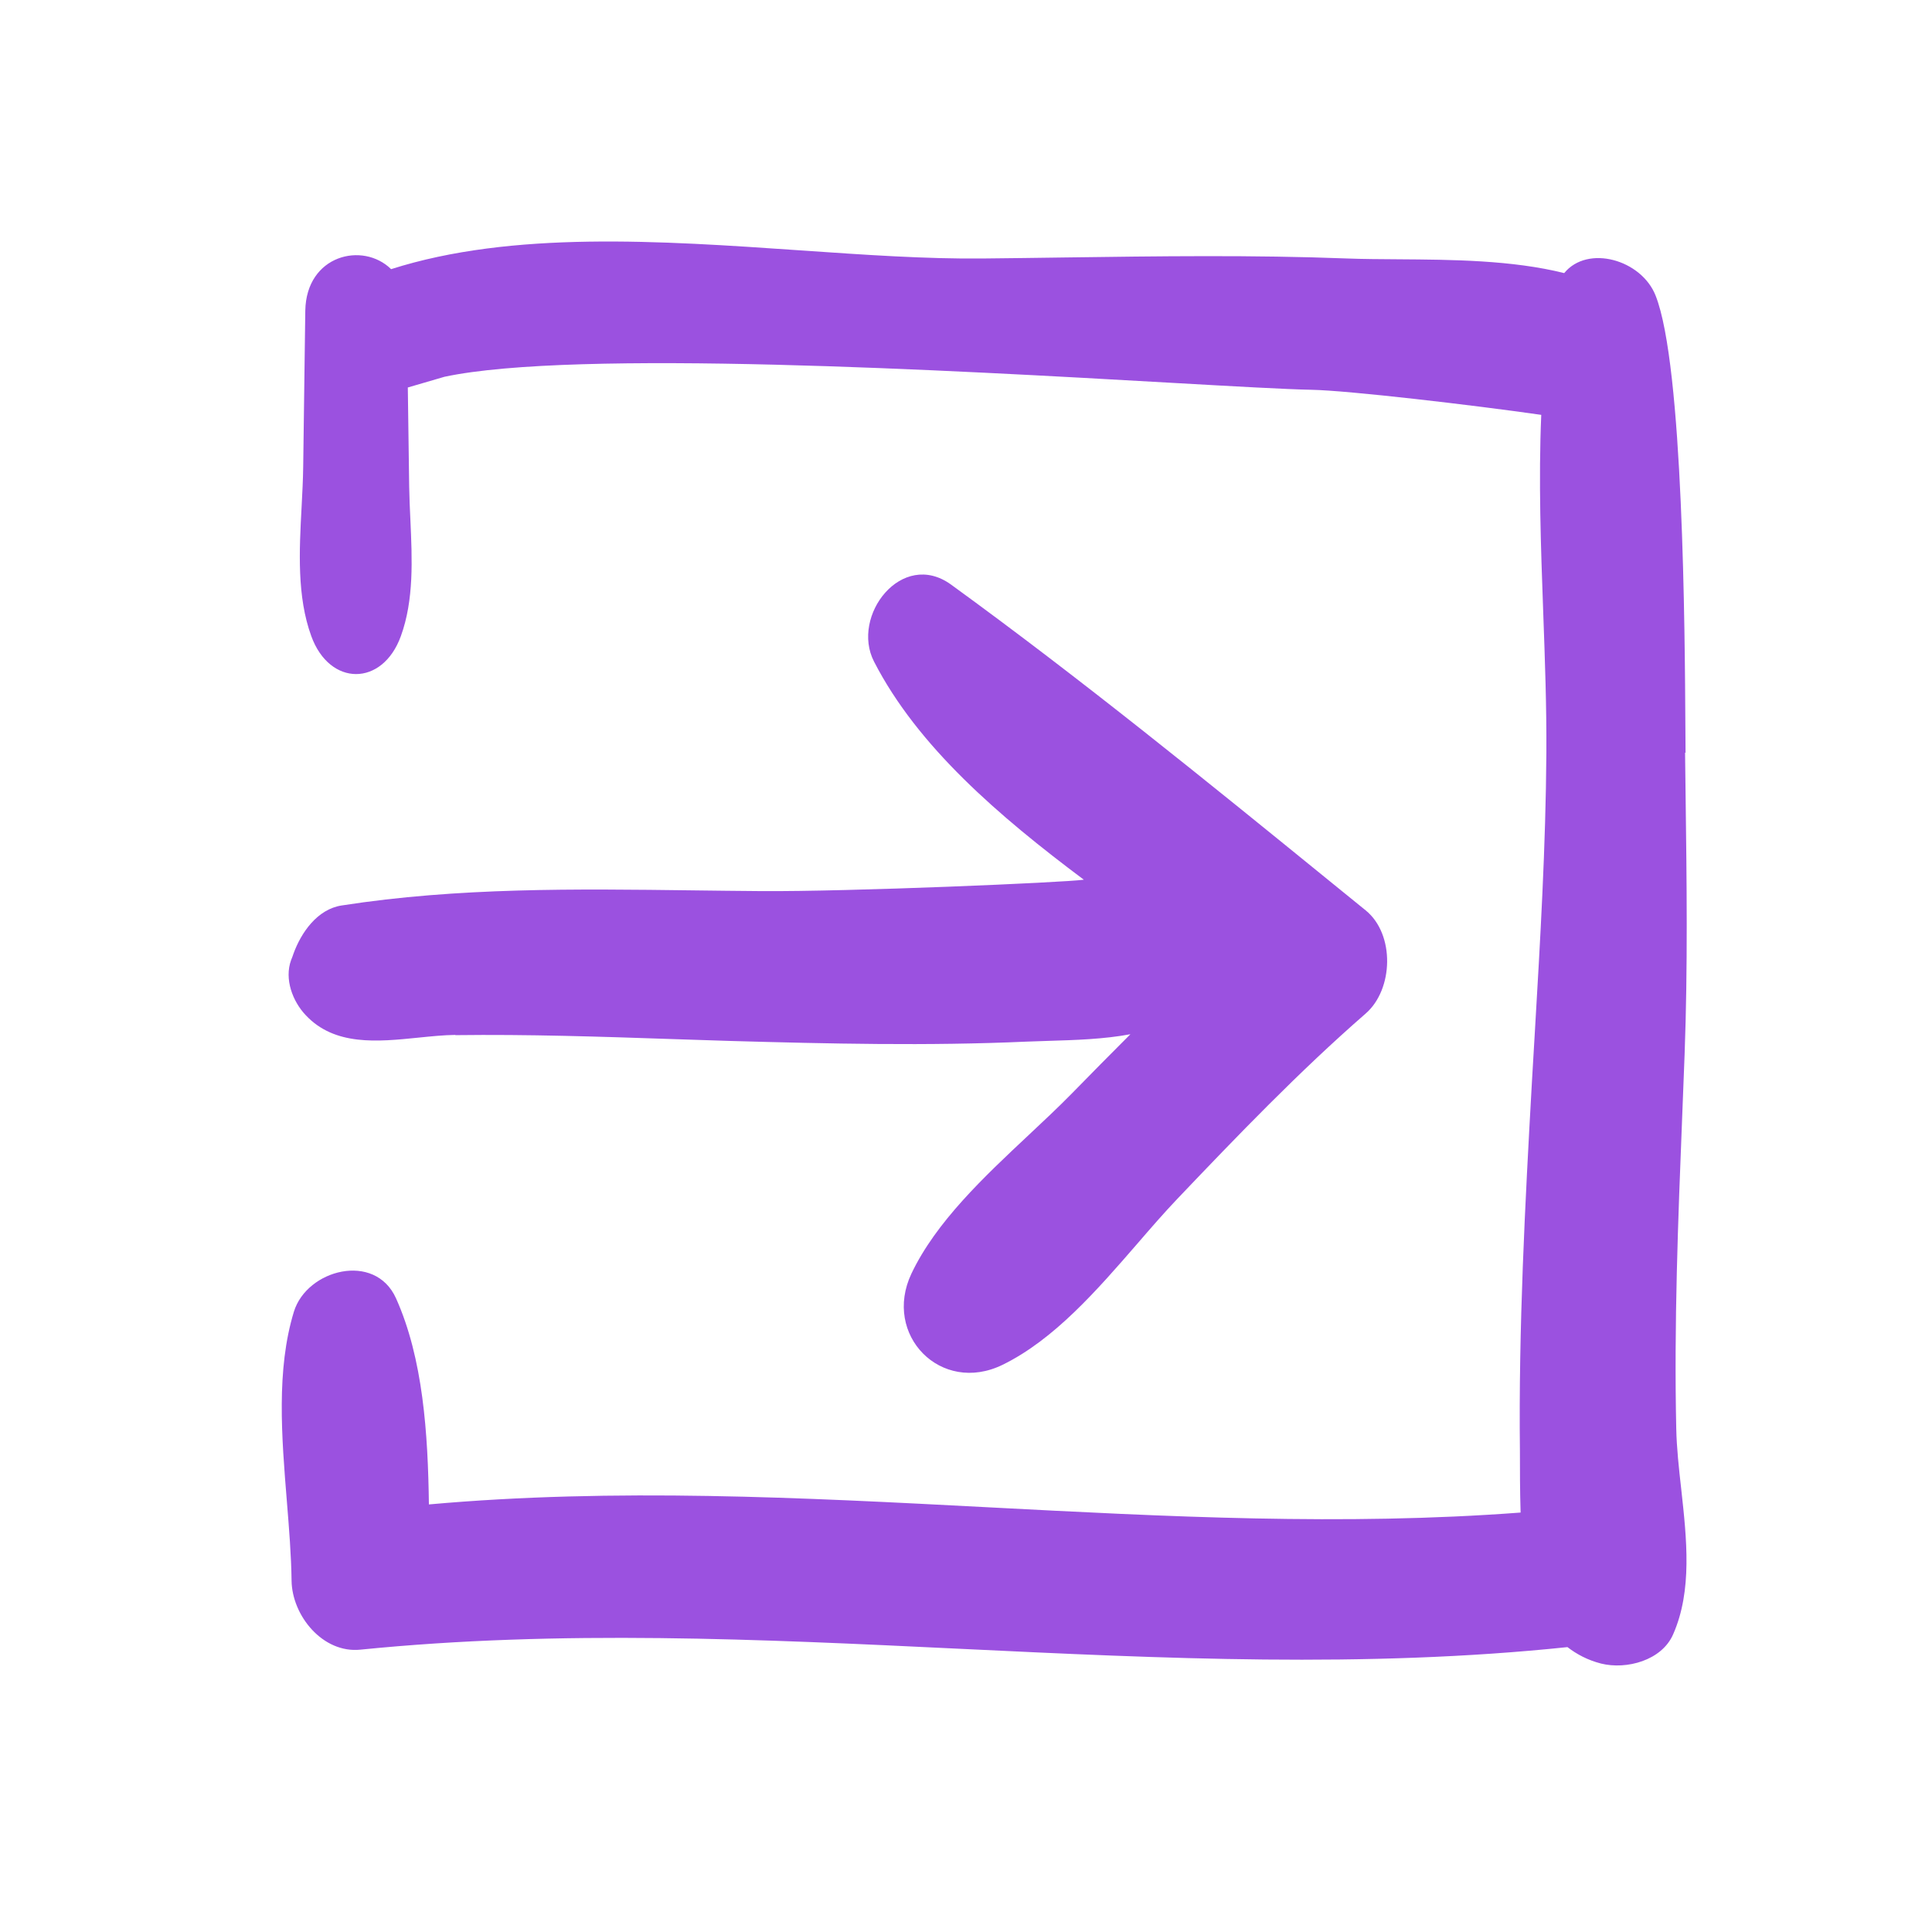 <svg width="48" height="48" viewBox="0 0 48 48" fill="none" xmlns="http://www.w3.org/2000/svg">
<path fill-rule="evenodd" clip-rule="evenodd" d="M41.873 18.082C41.874 18.345 41.875 18.556 41.877 18.704L41.865 18.698C41.869 19.045 41.874 19.392 41.878 19.738C41.906 21.89 41.933 24.035 41.854 26.185C41.835 26.7 41.814 27.215 41.794 27.73C41.691 30.317 41.589 32.907 41.646 35.493C41.656 35.976 41.712 36.484 41.77 36.999C41.906 38.235 42.047 39.513 41.571 40.599C41.289 41.256 40.407 41.487 39.779 41.331C39.445 41.245 39.174 41.1 38.943 40.922C33.925 41.447 28.89 41.205 23.855 40.964C18.885 40.725 13.914 40.487 8.956 40.985C8.017 41.083 7.256 40.138 7.244 39.273C7.236 38.644 7.182 37.978 7.127 37.299C6.997 35.7 6.861 34.029 7.302 32.588C7.625 31.539 9.314 31.095 9.838 32.254C10.512 33.752 10.633 35.62 10.656 37.377C15.28 36.963 19.923 37.206 24.566 37.449C28.974 37.68 33.383 37.91 37.779 37.579C37.762 37.032 37.762 36.507 37.762 36.058V36.057C37.727 32.991 37.889 29.925 38.061 26.865C38.084 26.462 38.108 26.06 38.132 25.657C38.268 23.341 38.404 21.026 38.419 18.704C38.426 17.566 38.384 16.397 38.341 15.217C38.282 13.582 38.222 11.927 38.292 10.307C36.603 10.065 33.502 9.701 32.58 9.684C31.953 9.672 30.692 9.601 29.072 9.509C23.672 9.202 14.283 8.67 11.043 9.361L10.132 9.627L10.166 12.093C10.17 12.363 10.183 12.638 10.196 12.916C10.24 13.893 10.287 14.903 9.959 15.805C9.504 17.061 8.19 17.061 7.734 15.805C7.375 14.82 7.435 13.682 7.493 12.597C7.511 12.252 7.529 11.913 7.533 11.586L7.585 7.719C7.608 6.336 9.014 5.996 9.717 6.687C12.729 5.727 16.408 5.981 19.877 6.22C21.465 6.33 23.009 6.437 24.425 6.422C25.095 6.416 25.764 6.406 26.434 6.397C28.78 6.365 31.129 6.332 33.474 6.422C33.867 6.437 34.293 6.439 34.738 6.442C36.068 6.451 37.567 6.461 38.862 6.785C39.445 6.071 40.782 6.451 41.133 7.344C41.824 9.083 41.859 15.7 41.873 18.082ZM16.72 25.816C14.918 25.755 13.117 25.695 11.313 25.718V25.712C11.02 25.716 10.709 25.748 10.393 25.78C9.381 25.883 8.316 25.991 7.596 25.222C7.268 24.876 7.06 24.323 7.233 23.851C7.256 23.799 7.273 23.747 7.291 23.695C7.481 23.17 7.884 22.588 8.489 22.496C11.382 22.046 14.303 22.084 17.221 22.121C17.78 22.128 18.339 22.135 18.898 22.139C21.1 22.156 26.442 21.926 26.927 21.856C24.817 20.277 22.8 18.548 21.716 16.439C21.128 15.303 22.408 13.638 23.63 14.525C26.854 16.866 29.996 19.42 33.104 21.947C33.379 22.17 33.654 22.394 33.929 22.617C34.661 23.211 34.621 24.582 33.929 25.182C32.275 26.623 30.753 28.208 29.243 29.793C28.918 30.135 28.59 30.513 28.255 30.901C27.258 32.051 26.19 33.282 24.909 33.908C23.376 34.657 21.924 33.164 22.644 31.643C23.254 30.359 24.447 29.24 25.56 28.197C25.931 27.849 26.293 27.51 26.621 27.176C27.105 26.68 27.595 26.185 28.085 25.695C27.425 25.819 26.717 25.84 26.029 25.861C25.852 25.867 25.676 25.872 25.503 25.879C23.048 25.989 20.593 25.931 18.137 25.862C17.665 25.848 17.192 25.832 16.72 25.816Z" fill="#9B51E0"/>
</svg>
